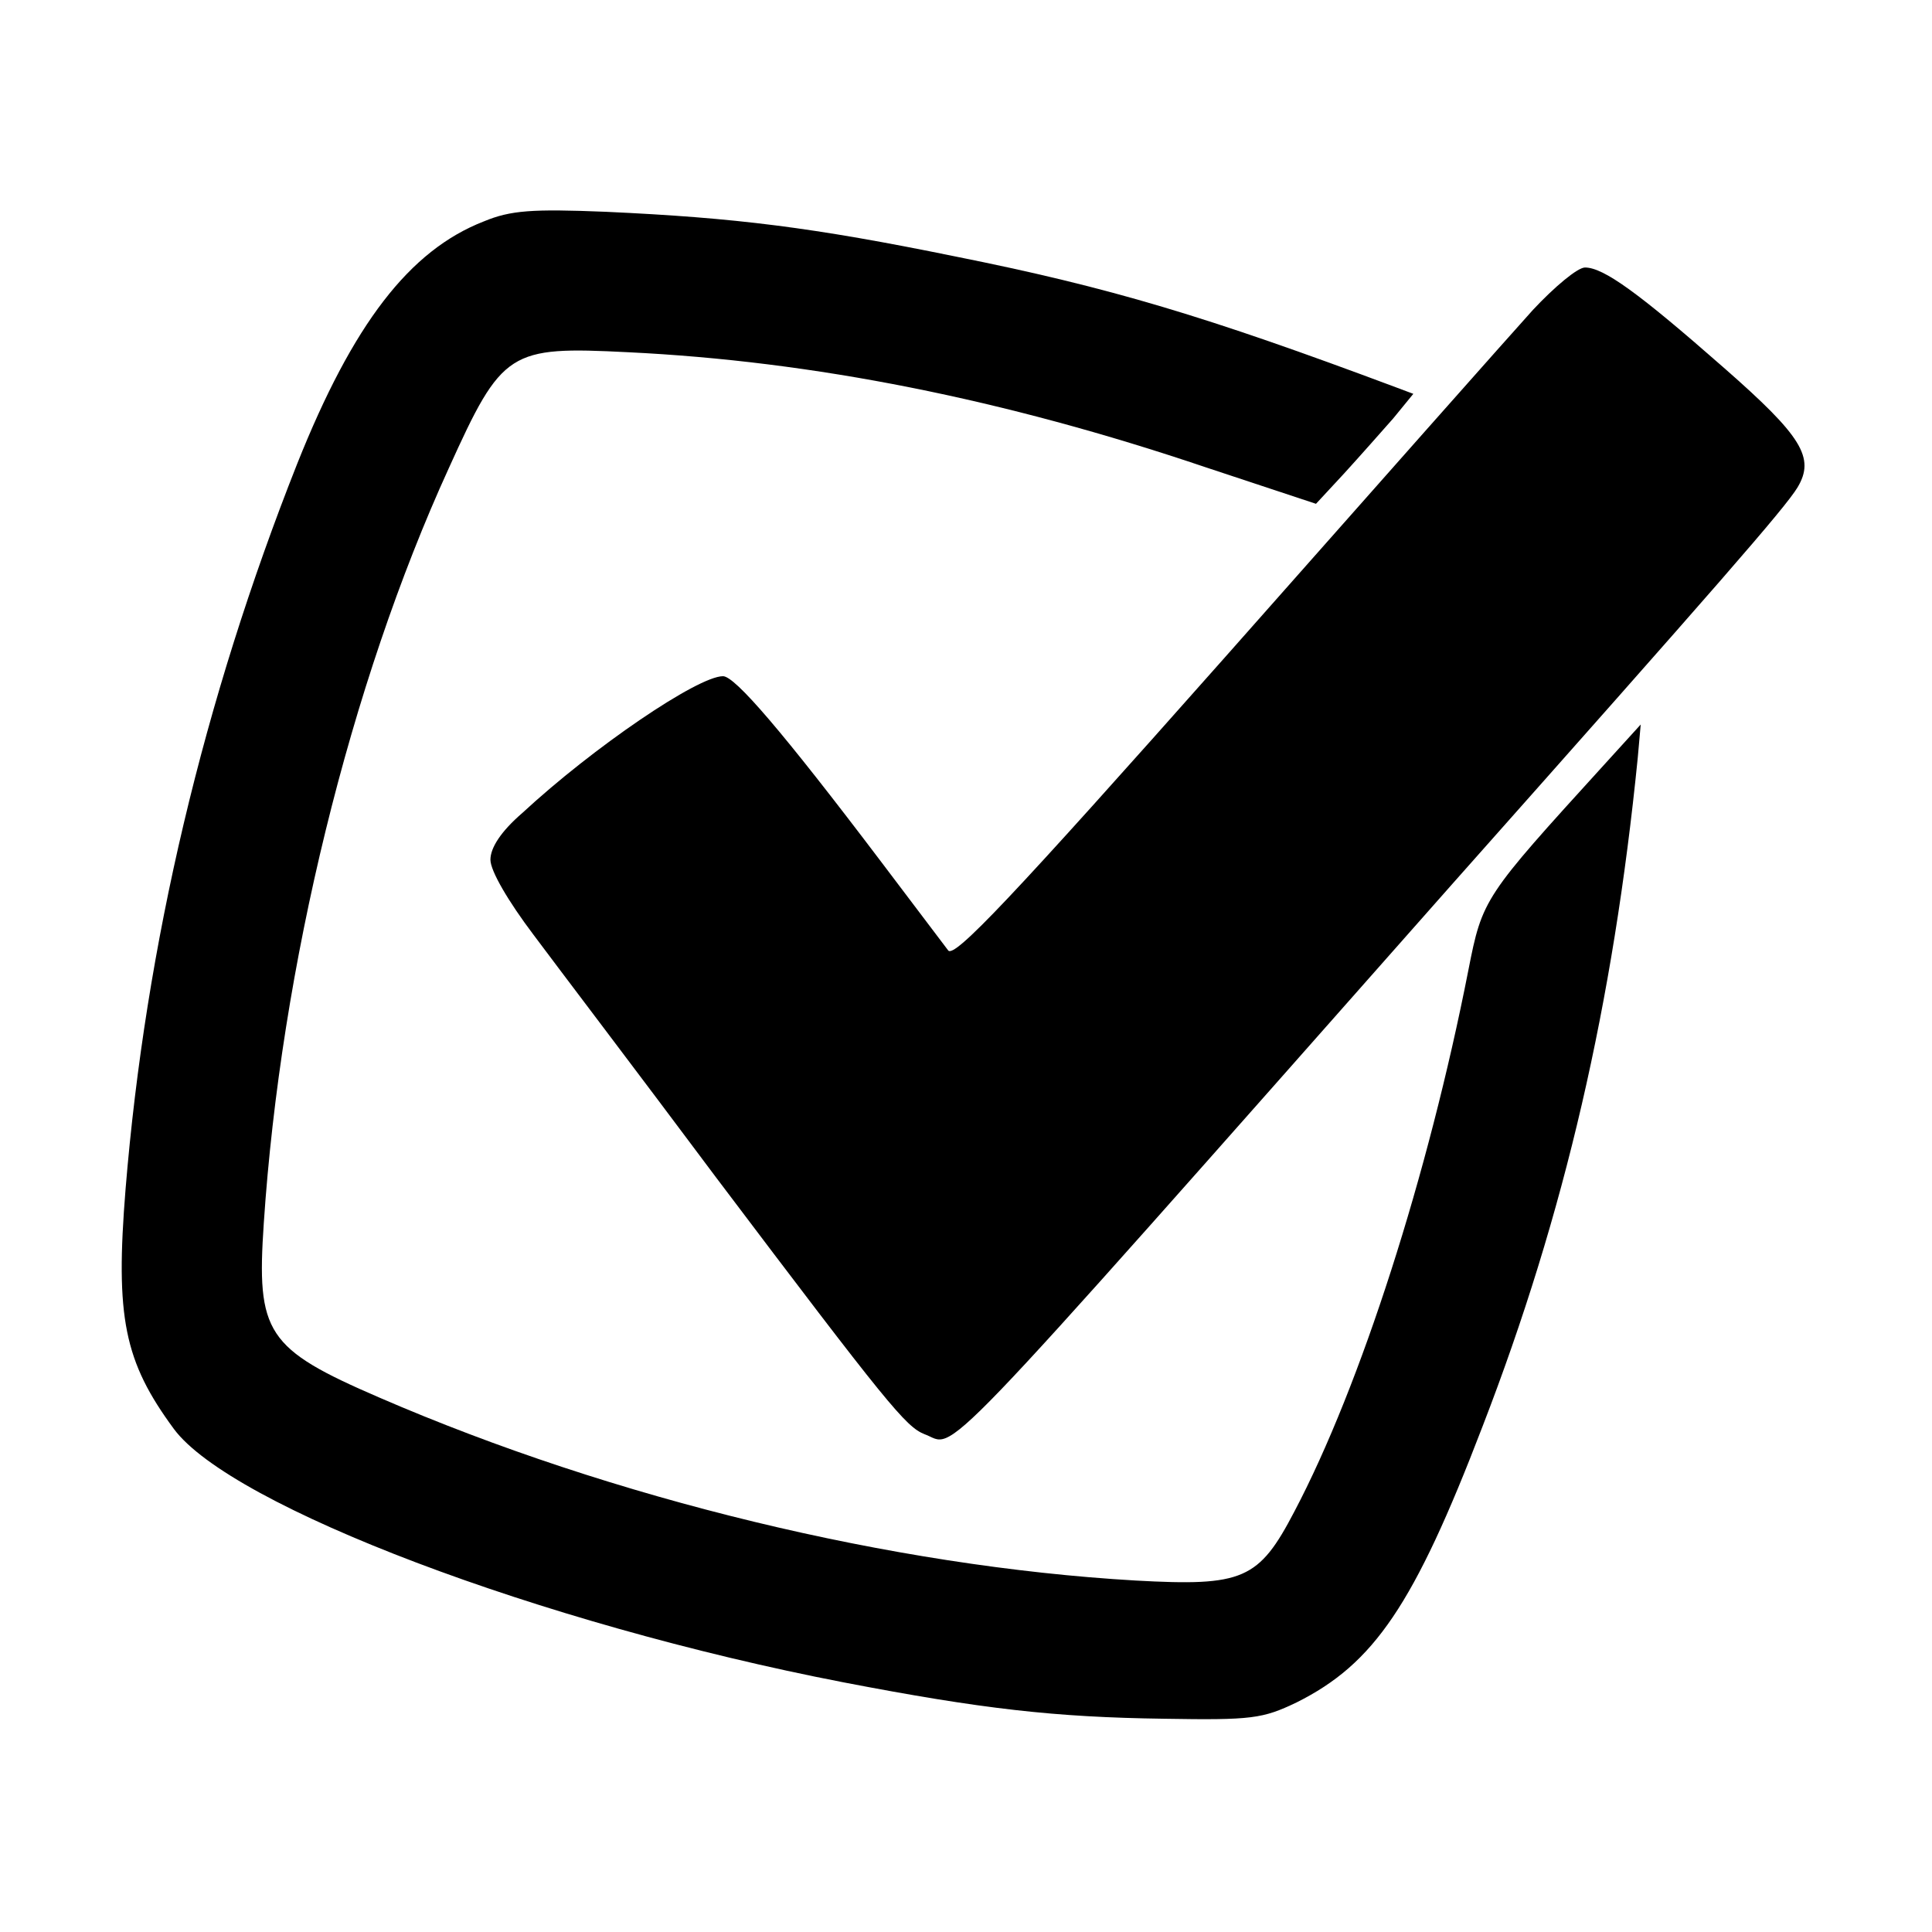 <svg version="1" xmlns="http://www.w3.org/2000/svg" width="346.667" height="346.667" viewBox="0 0 260 260"><path d="M65.1 29.8c-10 3.9-17.6 13.8-25.1 32.6-12.6 31.8-20.4 64.7-23.1 97.6-1.4 17.3-.2 23.2 6.5 32.3 7.7 10.4 49.3 26.2 90.1 34.1 18.7 3.6 28.5 4.7 43.1 4.9 11.9.2 13.3 0 17.9-2.2 10.4-5.2 15.8-13.1 25-37.1 11.1-28.7 17.6-57 20.9-90l.4-4.5-5 5.5c-16.1 17.7-16.3 17.9-18.2 27.6-5.4 27.5-14.5 55.9-23.4 72.8-4.8 9.2-6.9 10.1-21.4 9.3-32.7-1.9-70.3-11-101.7-24.6-15.3-6.6-16.6-8.7-15.6-23.5C37.8 130.1 47.1 92.1 60.4 63c7.2-15.9 8.1-16.4 24.1-15.6 24.9 1.2 50.6 6.3 77.8 15.5l14.8 4.9 3.8-4.1c2.1-2.3 5.1-5.7 6.6-7.4l2.7-3.3-2.4-.9c-25.4-9.5-38.3-13.4-59.3-17.6-19.1-3.9-29.5-5.2-47-6-9.9-.4-12.8-.2-16.4 1.3z"/><path d="M206.3 41.7c-2.9 3.2-21.5 24.2-41.4 46.7-28.9 32.6-36.5 40.6-37.3 39.5-.6-.8-4.7-6.2-9-11.9-13.4-17.7-19.7-25-21.3-25-3.4 0-17.5 9.6-27 18.4-2.9 2.5-4.3 4.7-4.3 6.3 0 1.5 2.4 5.6 5.8 10.1 3.2 4.3 14.3 18.9 24.6 32.7 23.1 30.6 25.5 33.5 28 34.5 4.5 1.6-.7 7.1 71.1-74.1 35.7-40.2 44.7-50.5 46.4-53.3 2.4-4 .6-6.9-9.9-16.1C220.5 39.4 215.8 36 213.3 36c-1 0-4.1 2.6-7 5.7z"/></svg>